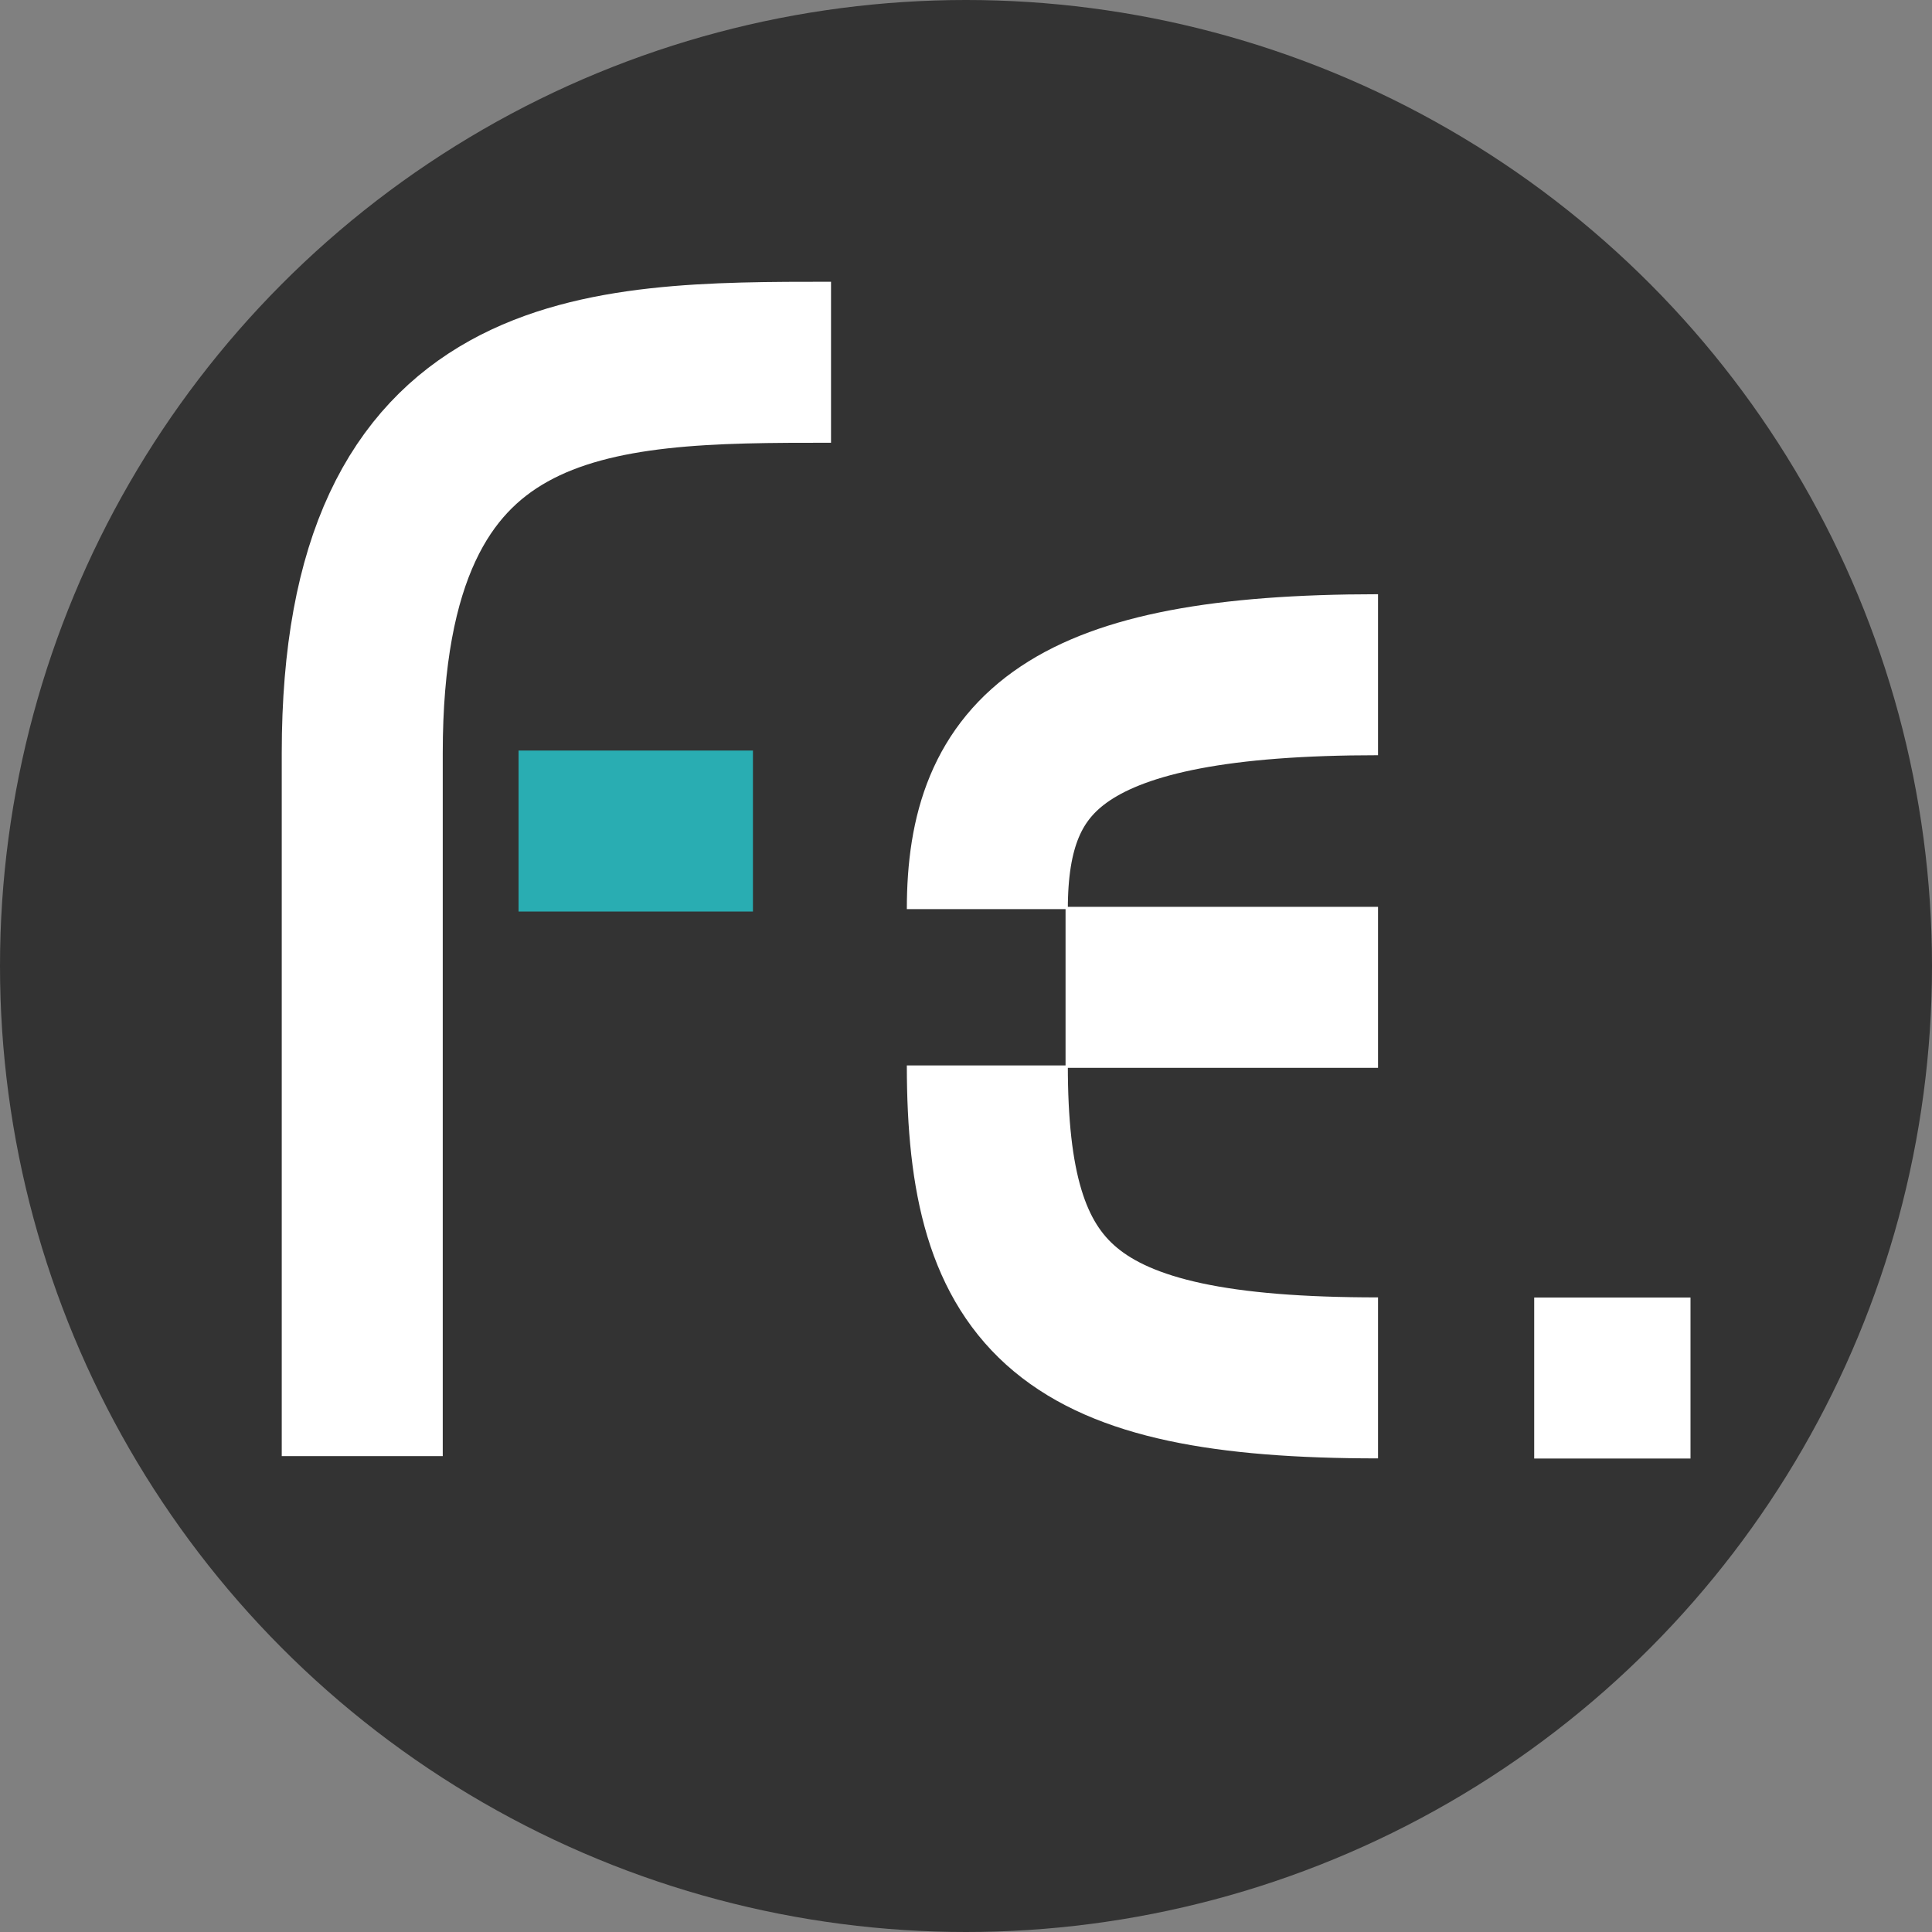 <?xml version="1.0" encoding="UTF-8"?>
<svg id="_图层_2" data-name="图层 2" xmlns="http://www.w3.org/2000/svg" viewBox="0 0 144 144">
  <rect x="0" y="0" width="144" height="144" fill="#808080" stroke="none"/>
  <defs>
    <style>
      .cls-1 {
        stroke: #29adb2;
      }

      .cls-1, .cls-2 {
        fill: none;
        stroke-miterlimit: 10;
        stroke-width: 12px;
      }

      .cls-2 {
        stroke: #fff;
      }

      .cls-3 {
        fill: #333;
        stroke-width: 0px;
      }
    </style>
  </defs>
  <g id="_图层_1-2" data-name="图层 1">
    <circle class="cls-3" cx="72" cy="72" r="72"/>
    <path class="cls-2" d="m61.94,27c-17.47,0-34.94,0-34.94,29.12v52.41"/>
    <path class="cls-1" d="m56.12,61.94c-.56,0-12.07,0-17.47,0"/>
    <path class="cls-2" d="m102.71,73.59h-23.29"/>
    <path class="cls-2" d="m73.59,79.41c0,17.47,5.82,23.29,29.12,23.29"/>
    <path class="cls-2" d="m102.71,50.29c-23.29,0-29.12,5.82-29.12,17.47"/>
    <path class="cls-2" d="m126,102.71h-11.65"/>
  </g>
</svg>
